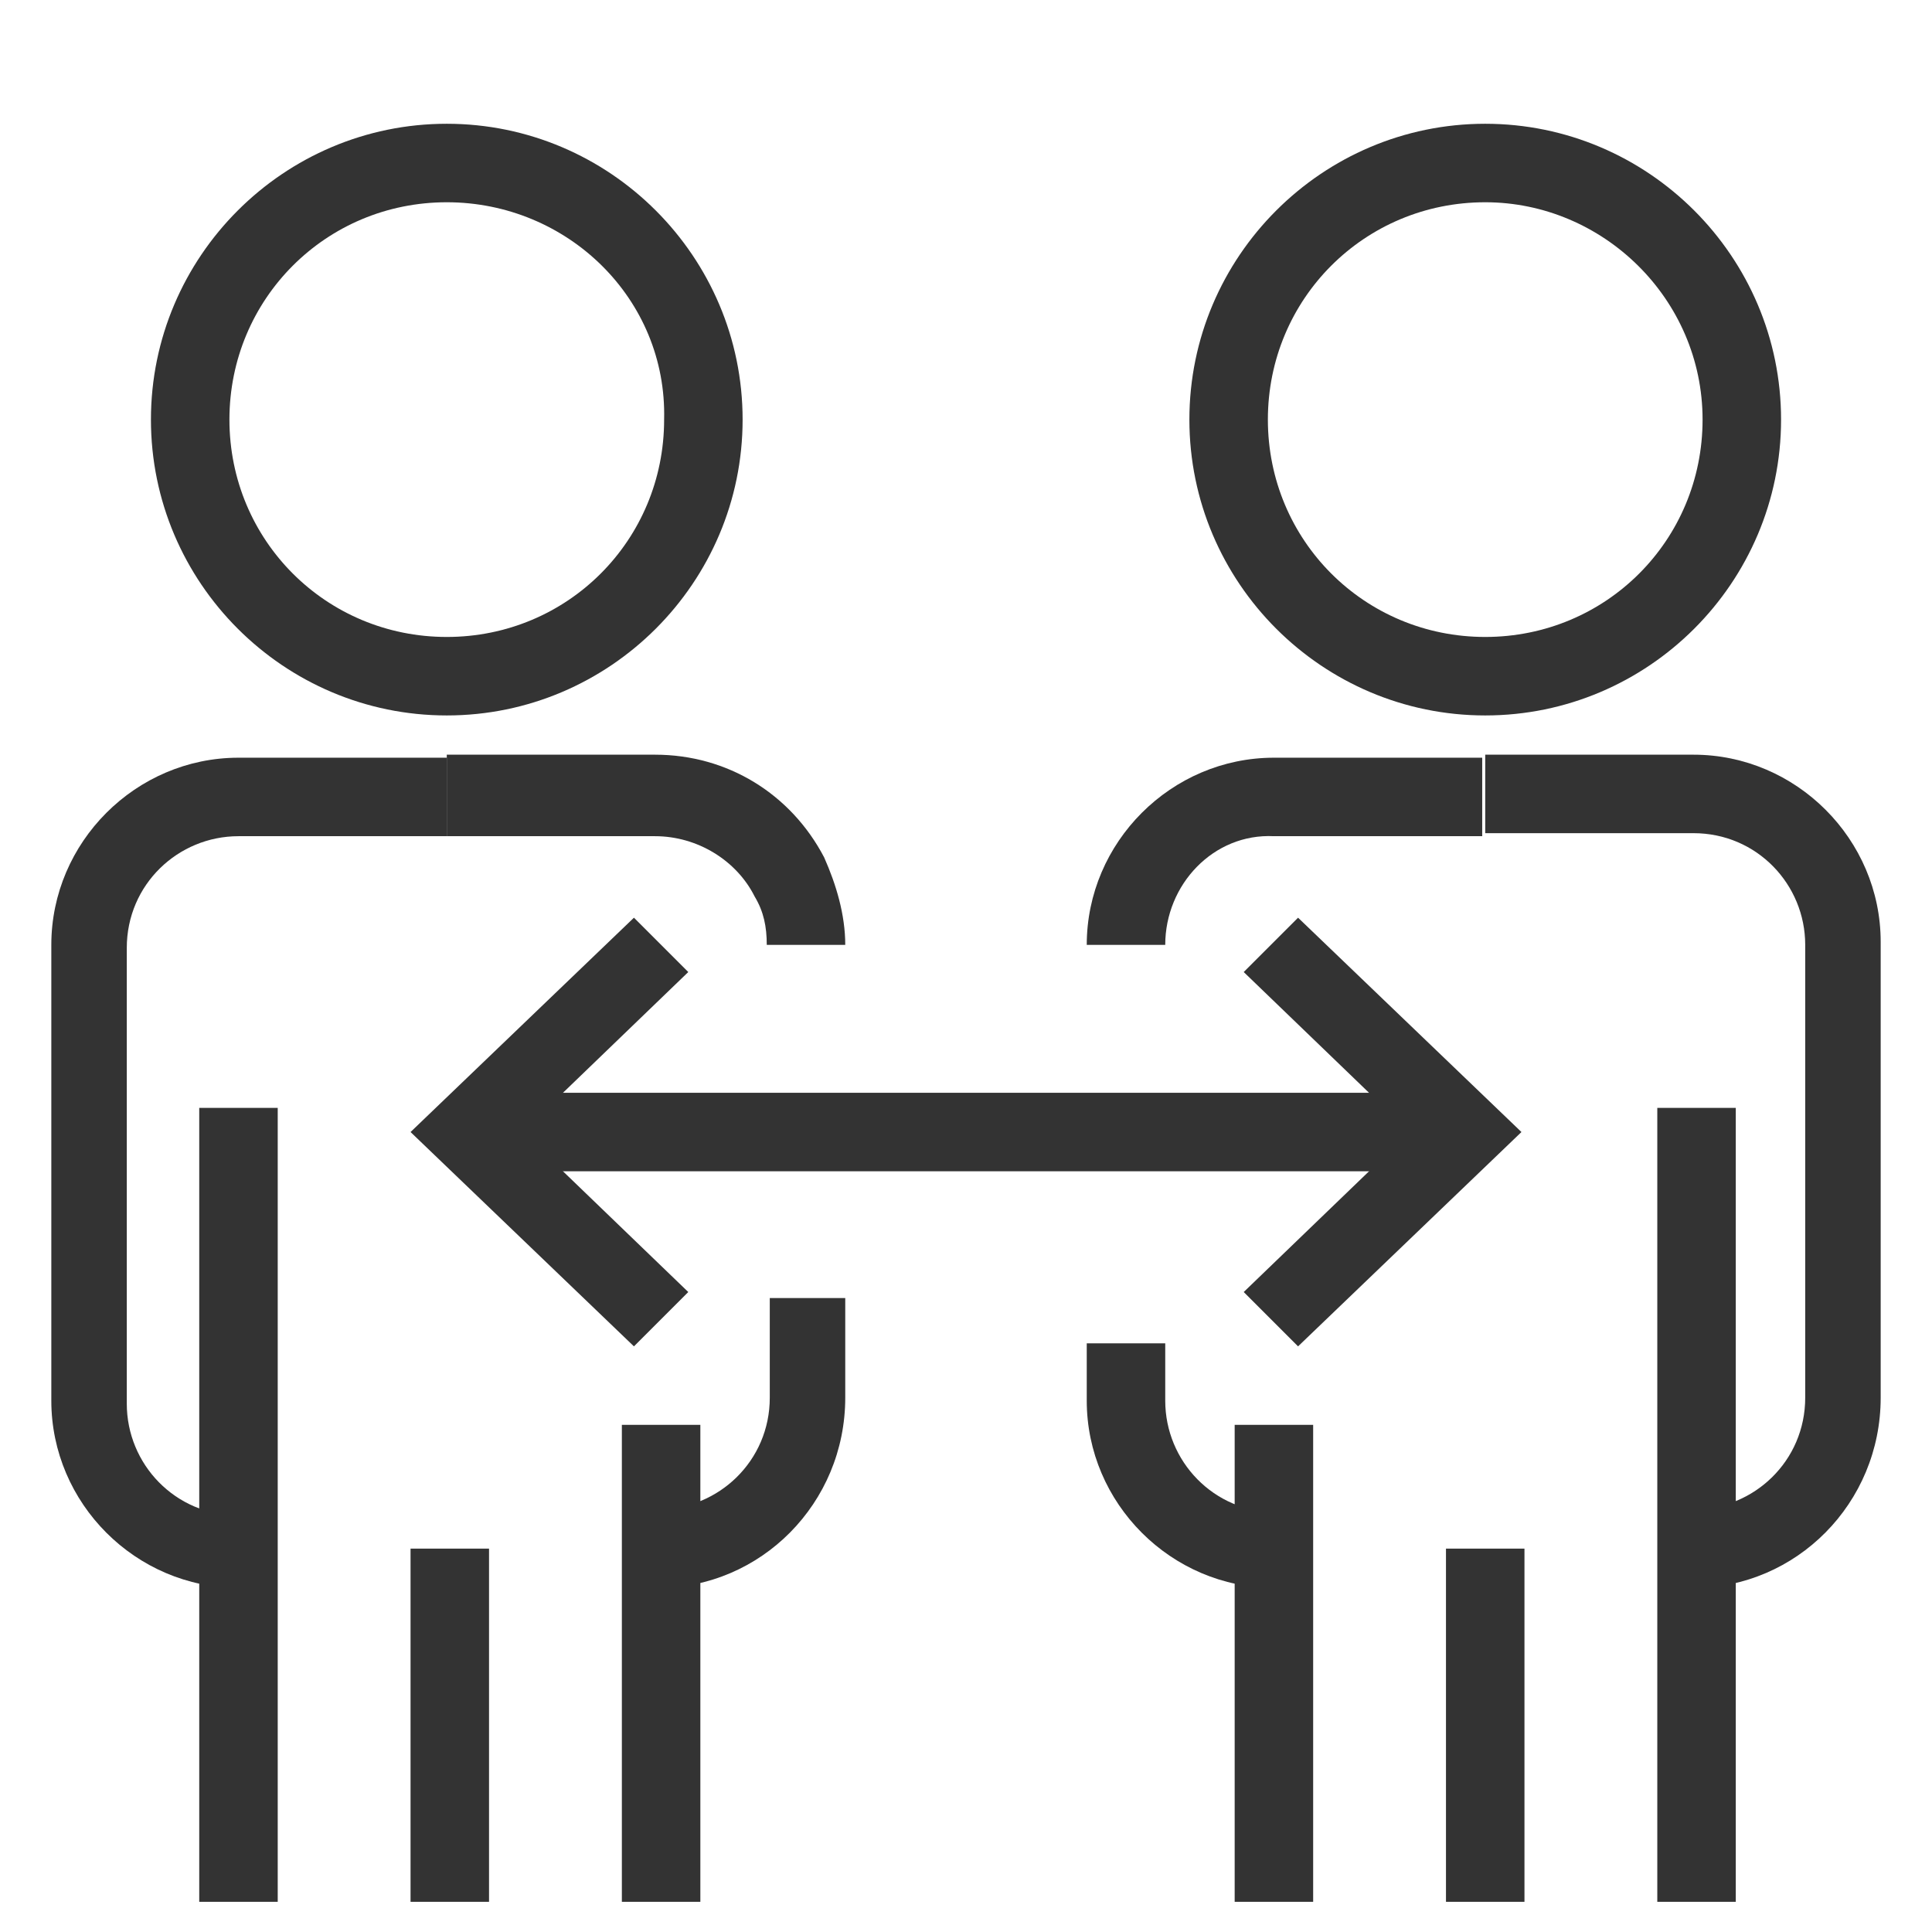 <?xml version="1.0" encoding="utf-8"?>
<!-- Generator: Adobe Illustrator 27.8.1, SVG Export Plug-In . SVG Version: 6.00 Build 0)  -->
<svg version="1.1" id="圖層_1" xmlns="http://www.w3.org/2000/svg" xmlns:xlink="http://www.w3.org/1999/xlink" x="0px" y="0px"
	 viewBox="0 0 64 64" style="enable-background:new 0 0 64 64;" xml:space="preserve">
<style type="text/css">
	.st0{fill:#333333;}
</style>
<g>
	<g>
		<rect x="15.5" y="36.2" class="st0" width="33.1" height="2.6"/>
	</g>
	<g>
		<polygon class="st0" points="21,44.6 13.6,37.5 21,30.4 22.8,32.2 17.3,37.5 22.8,42.8 		"/>
	</g>
	<g>
		<polygon class="st0" points="43,44.6 41.2,42.8 46.7,37.5 41.2,32.2 43,30.4 50.4,37.5 		"/>
	</g>
	<g>
		<g>
			<path class="st0" d="M14.8,23.7c-5.4,0-9.8-4.4-9.8-9.8c0-5.4,4.4-9.8,9.8-9.8c5.4,0,9.8,4.4,9.8,9.8
				C24.6,19.3,20.2,23.7,14.8,23.7z M14.8,6.7c-4,0-7.2,3.2-7.2,7.2c0,4,3.2,7.2,7.2,7.2s7.2-3.2,7.2-7.2
				C22.1,9.9,18.8,6.7,14.8,6.7z"/>
		</g>
		<g>
			<rect x="6.6" y="36.7" class="st0" width="2.6" height="26.3"/>
		</g>
		<g>
			<rect x="20.6" y="47.2" class="st0" width="2.6" height="15.8"/>
		</g>
		<g>
			<path class="st0" d="M7.9,52.6c-3.4,0-6.2-2.8-6.2-6.2V31.3c0-3.4,2.8-6.2,6.2-6.2h6.9v2.6H7.9c-2,0-3.7,1.6-3.7,3.7v15.1
				c0,2,1.6,3.7,3.7,3.7V52.6z"/>
		</g>
		<g>
			<path class="st0" d="M28,31.3h-2.6c0-0.6-0.1-1.1-0.4-1.6c-0.6-1.2-1.9-2-3.3-2h-6.9V25h6.9c2.4,0,4.5,1.3,5.6,3.4
				C27.7,29.3,28,30.3,28,31.3z"/>
		</g>
		<g>
			<path class="st0" d="M21.8,52.6v-2.6c2,0,3.7-1.6,3.7-3.7v-3.3H28v3.3C28,49.8,25.2,52.6,21.8,52.6z"/>
		</g>
		<g>
			<rect x="13.6" y="51.3" class="st0" width="2.6" height="11.7"/>
		</g>
	</g>
	<g>
		<g>
			<path class="st0" d="M49.2,23.7c-5.4,0-9.8-4.4-9.8-9.8c0-5.4,4.4-9.8,9.8-9.8c5.4,0,9.8,4.4,9.8,9.8
				C59,19.3,54.6,23.7,49.2,23.7z M49.2,6.7c-4,0-7.2,3.2-7.2,7.2c0,4,3.2,7.2,7.2,7.2s7.2-3.2,7.2-7.2C56.4,9.9,53.1,6.7,49.2,6.7z
				"/>
		</g>
		<g>
			<rect x="40.9" y="47.2" class="st0" width="2.6" height="15.8"/>
		</g>
		<g>
			<rect x="54.9" y="36.7" class="st0" width="2.6" height="26.3"/>
		</g>
		<g>
			<path class="st0" d="M38.6,31.3H36c0-3.4,2.8-6.2,6.2-6.2h6.9v2.6h-6.9C40.2,27.6,38.6,29.3,38.6,31.3z"/>
		</g>
		<g>
			<path class="st0" d="M42.2,52.6c-3.4,0-6.2-2.8-6.2-6.2v-1.9h2.6v1.9c0,2,1.6,3.7,3.7,3.7V52.6z"/>
		</g>
		<g>
			<path class="st0" d="M56.1,52.6v-2.6c2,0,3.7-1.6,3.7-3.7V31.3c0-2-1.6-3.7-3.7-3.7h-6.9v-2.6h6.9c3.4,0,6.2,2.8,6.2,6.2v15.1
				C62.3,49.8,59.5,52.6,56.1,52.6z"/>
		</g>
		<g>
			<rect x="47.9" y="51.3" class="st0" width="2.6" height="11.7"/>
		</g>
	</g>
</g>
</svg>
